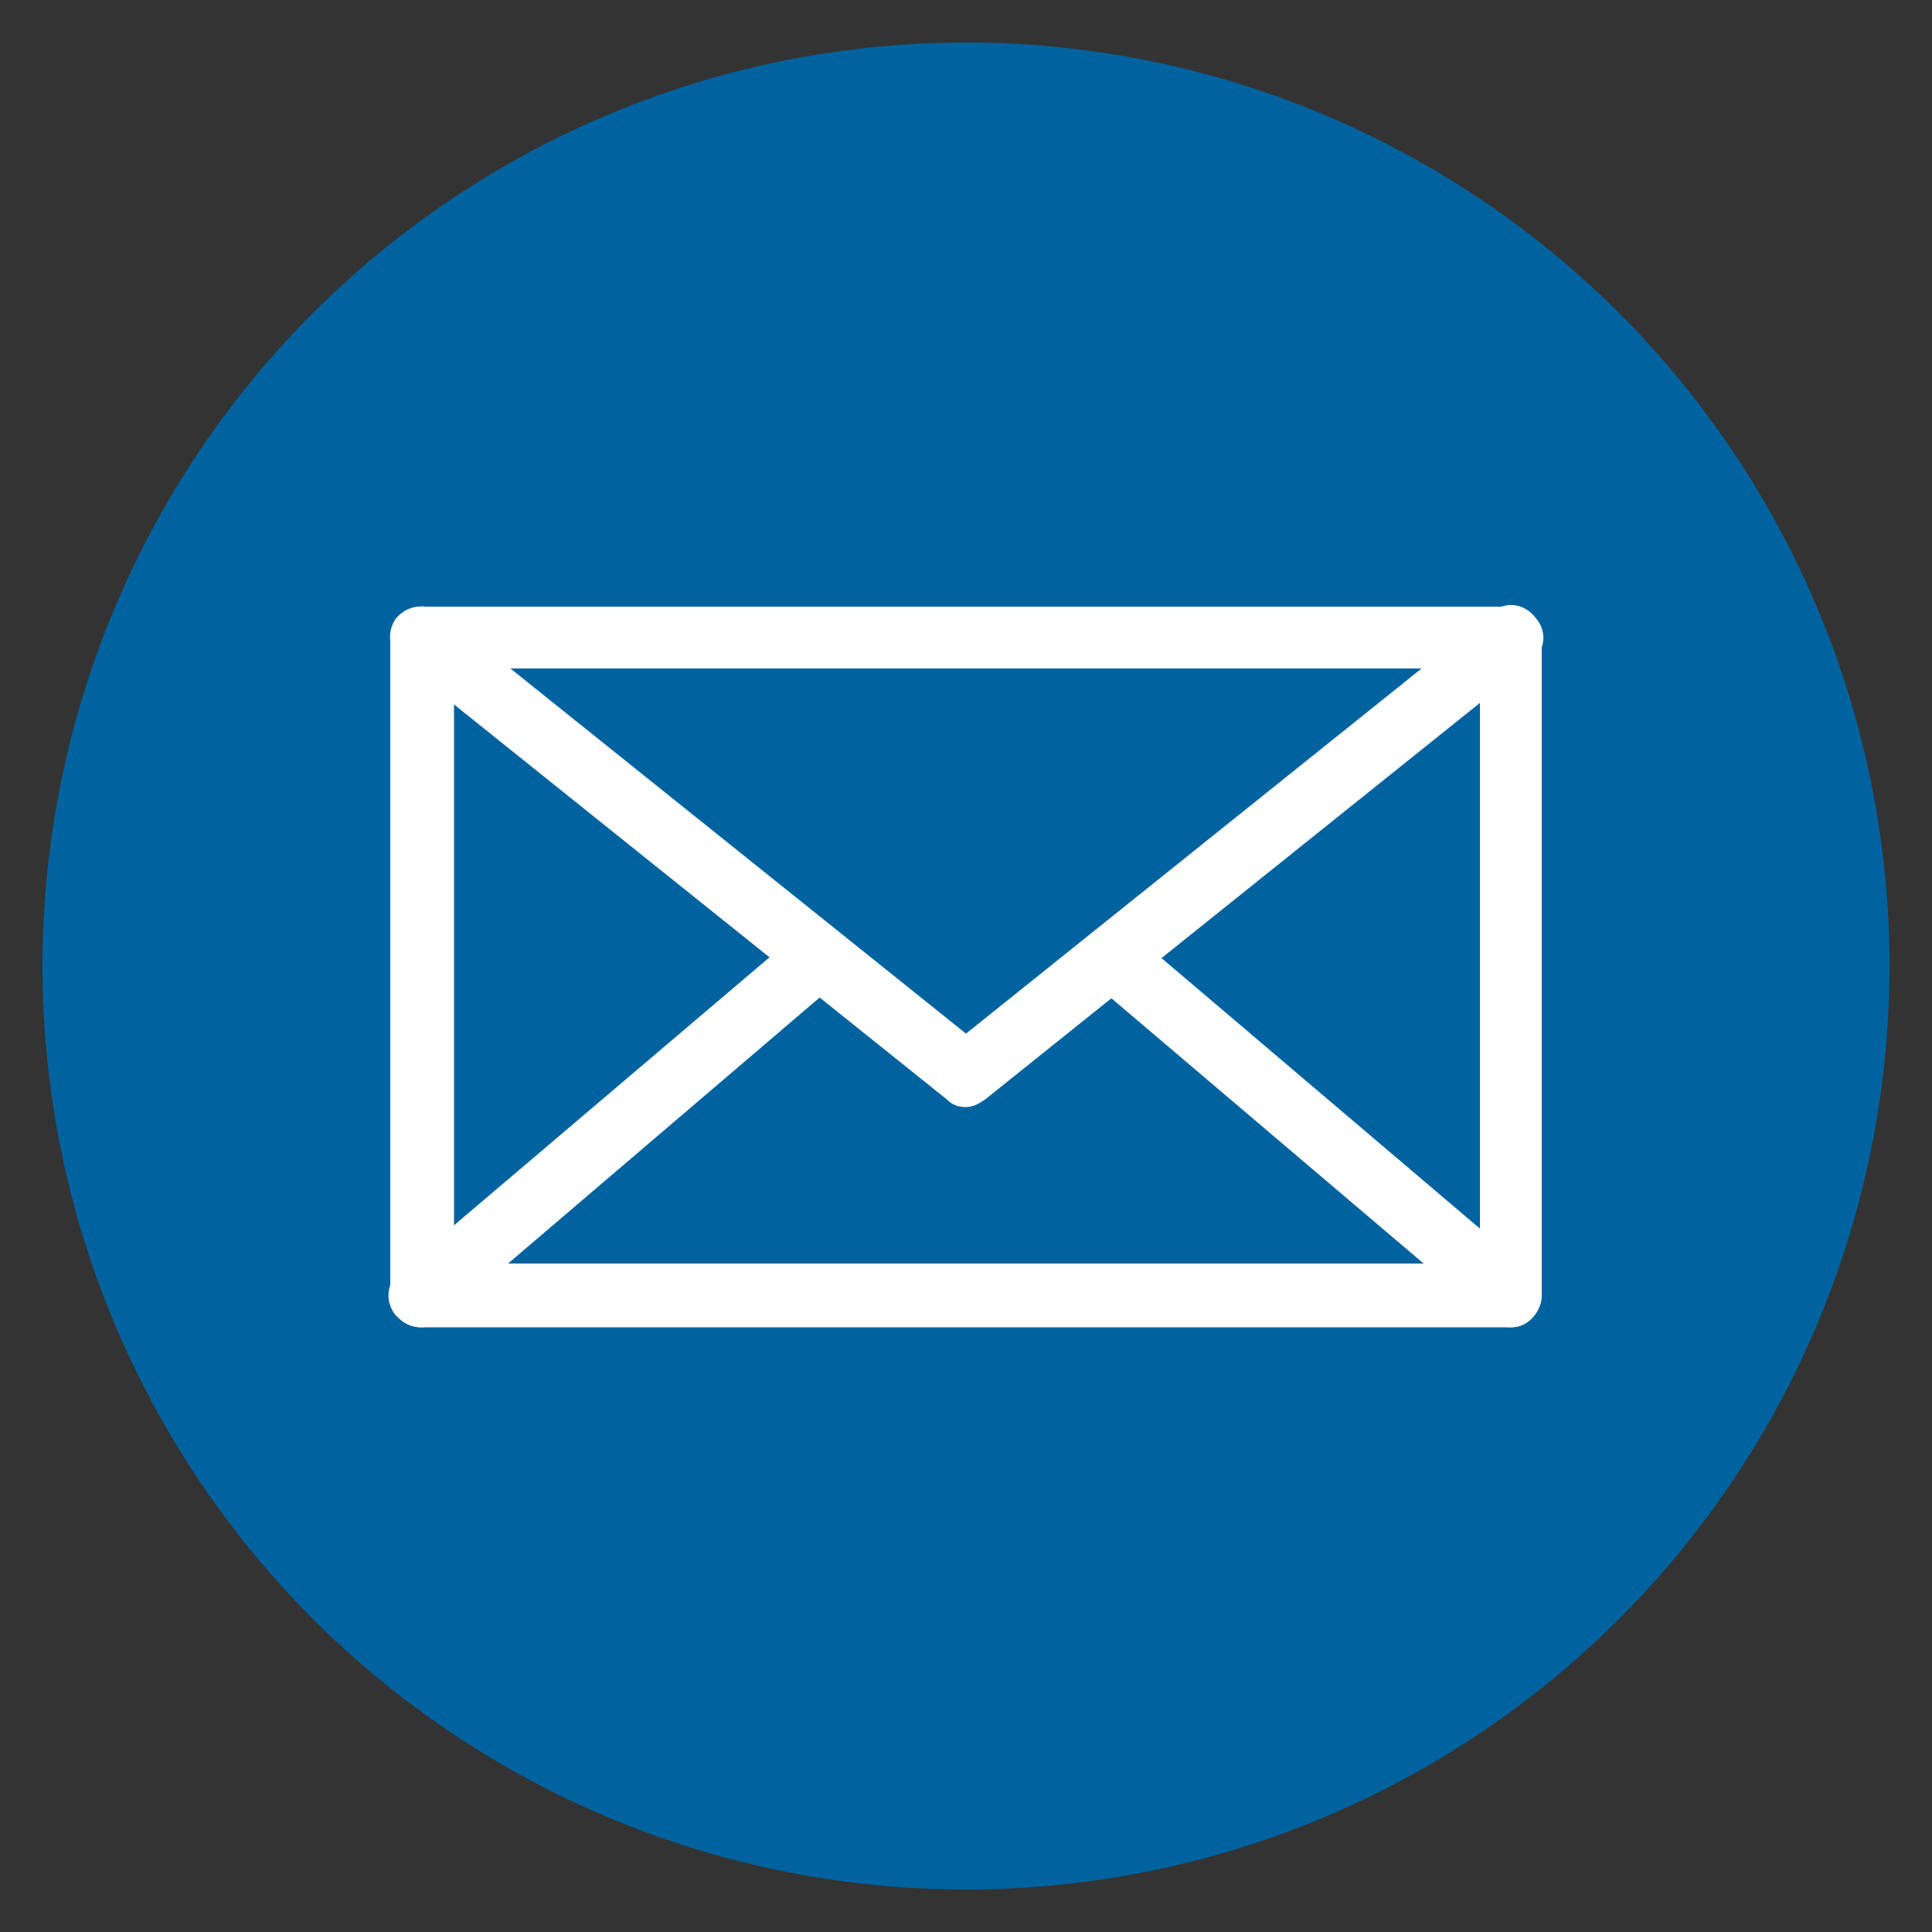 <?xml version="1.0" encoding="utf-8"?>
<!-- Generator: Adobe Illustrator 23.0.2, SVG Export Plug-In . SVG Version: 6.00 Build 0)  -->
<svg version="1.1" id="Layer_1" xmlns="http://www.w3.org/2000/svg" xmlns:xlink="http://www.w3.org/1999/xlink" x="0px" y="0px"
	 viewBox="0 0 100 100" style="enable-background:new 0 0 100 100;" xml:space="preserve">
<rect x="0" y="0" width="100" height="100" fill="#333333" stroke="none"/>
<style type="text/css">
	.st0{fill:#0063A0;}
	.st1{fill:#FFFFFF;}
</style>
<circle class="st0" cx="50" cy="50" r="47.8"/>
<g>
	<g>
		<path class="st1" d="M78.2,68.7H21.8c-0.9,0-1.6-0.7-1.6-1.6V33c0-0.9,0.7-1.6,1.6-1.6h56.4c0.9,0,1.6,0.7,1.6,1.6v34
			C79.8,67.9,79.1,68.7,78.2,68.7z M23.5,65.4h53.1V34.6H23.5V65.4z"/>
	</g>
	<g>
		<path class="st1" d="M50,57.3c-0.4,0-0.7-0.1-1-0.4L20.8,34.3c-0.7-0.6-0.8-1.6-0.3-2.3c0.6-0.7,1.6-0.8,2.3-0.3L50,53.5
			l27.2-21.8c0.7-0.6,1.7-0.5,2.3,0.3c0.6,0.7,0.5,1.7-0.3,2.3L51,56.9C50.7,57.1,50.4,57.3,50,57.3z"/>
	</g>
	<g>
		<path class="st1" d="M21.8,68.7c-0.5,0-0.9-0.2-1.3-0.6c-0.6-0.7-0.5-1.7,0.2-2.3l20.6-17.5c0.7-0.6,1.7-0.5,2.3,0.2
			s0.5,1.7-0.2,2.3L22.9,68.3C22.6,68.5,22.2,68.7,21.8,68.7z"/>
	</g>
	<g>
		<path class="st1" d="M78.2,68.7c-0.4,0-0.8-0.1-1.1-0.4L56.5,50.8c-0.7-0.6-0.8-1.6-0.2-2.3s1.6-0.8,2.3-0.2l20.6,17.5
			c0.7,0.6,0.8,1.6,0.2,2.3C79.1,68.5,78.7,68.7,78.2,68.7z"/>
	</g>
</g>
</svg>
